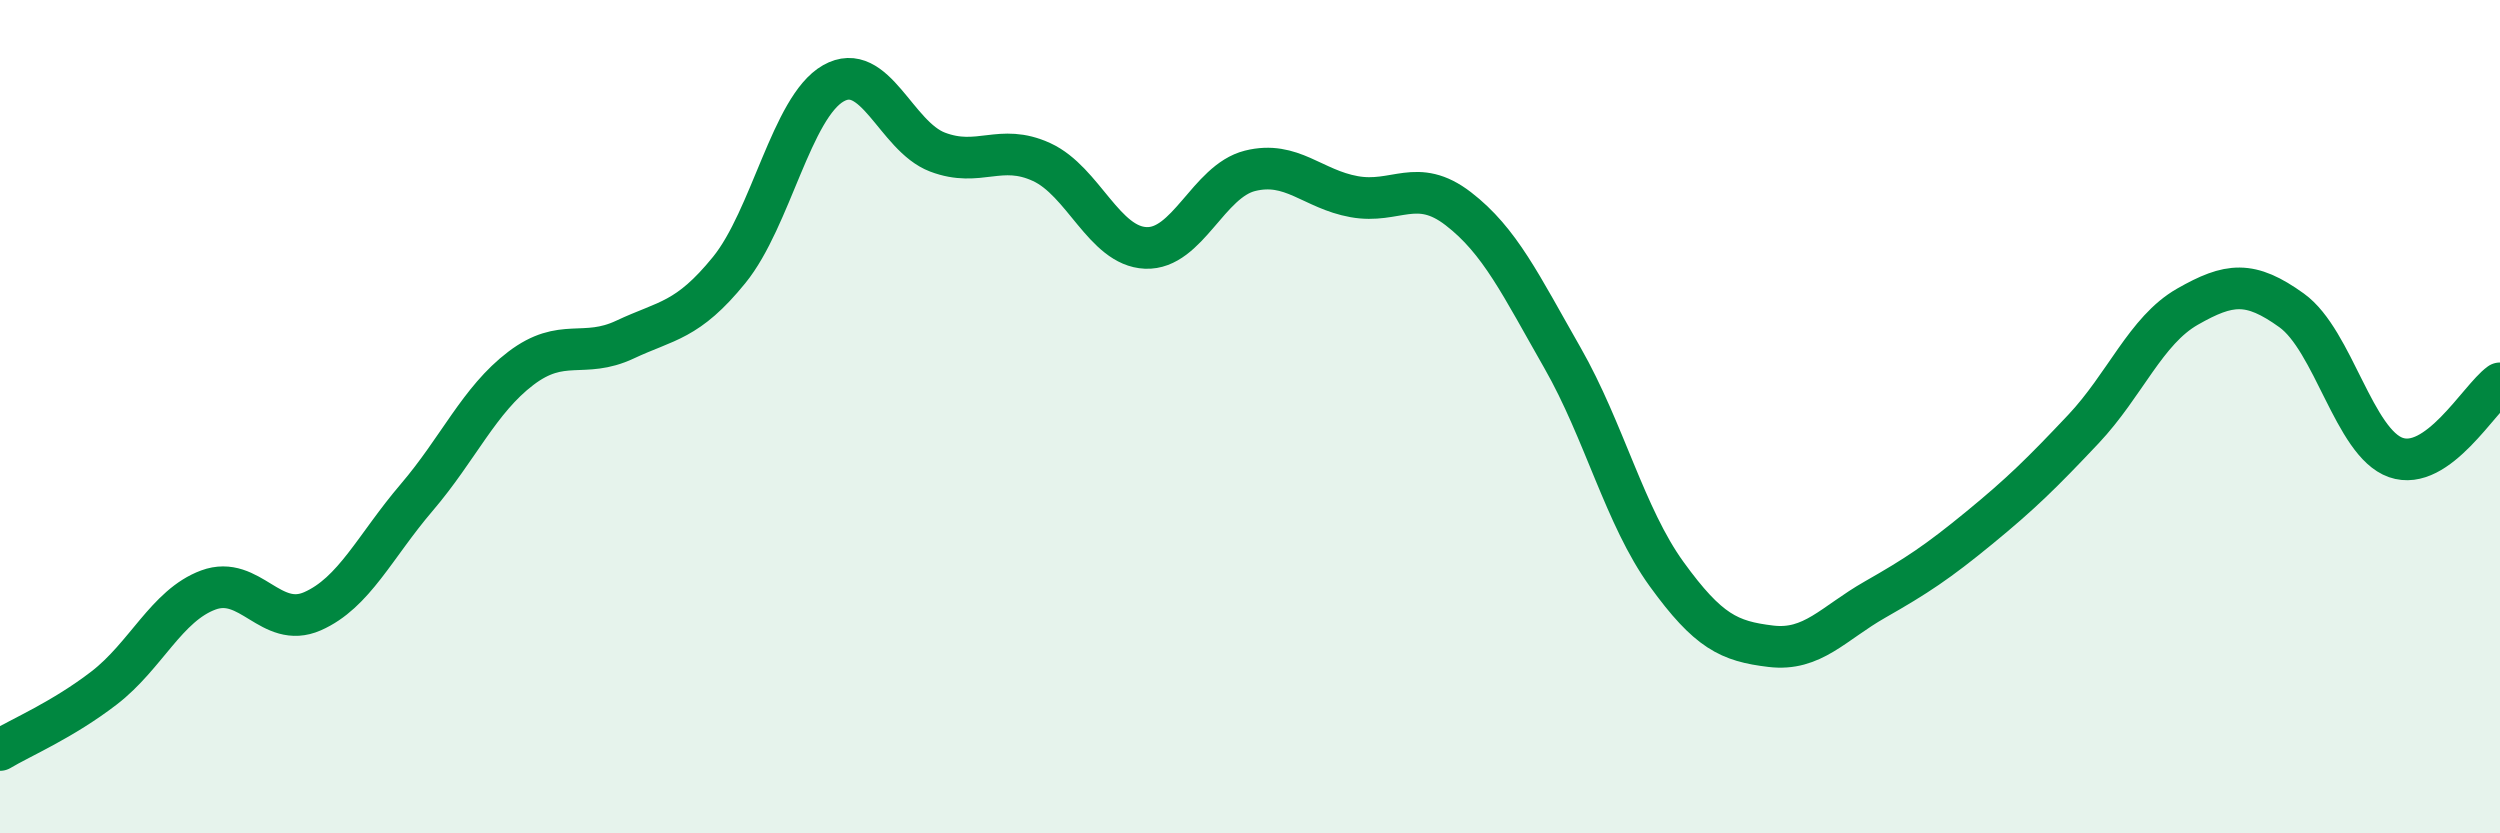 
    <svg width="60" height="20" viewBox="0 0 60 20" xmlns="http://www.w3.org/2000/svg">
      <path
        d="M 0,18 C 0.5,17.7 1.5,17.28 2.5,16.51 C 3.5,15.74 4,14.53 5,14.16 C 6,13.79 6.5,15.11 7.5,14.67 C 8.5,14.23 9,13.11 10,11.94 C 11,10.77 11.5,9.6 12.5,8.84 C 13.5,8.08 14,8.62 15,8.15 C 16,7.68 16.5,7.71 17.5,6.48 C 18.5,5.25 19,2.57 20,2 C 21,1.43 21.5,3.27 22.5,3.65 C 23.5,4.03 24,3.43 25,3.89 C 26,4.35 26.5,5.91 27.5,5.95 C 28.5,5.99 29,4.35 30,4.1 C 31,3.85 31.5,4.54 32.5,4.72 C 33.5,4.9 34,4.24 35,5.01 C 36,5.78 36.5,6.84 37.5,8.59 C 38.5,10.34 39,12.4 40,13.78 C 41,15.16 41.5,15.39 42.5,15.51 C 43.5,15.63 44,14.96 45,14.39 C 46,13.82 46.5,13.49 47.5,12.67 C 48.5,11.85 49,11.36 50,10.3 C 51,9.24 51.5,7.93 52.5,7.36 C 53.5,6.79 54,6.73 55,7.45 C 56,8.17 56.5,10.63 57.5,10.98 C 58.5,11.33 59.5,9.56 60,9.2L60 20L0 20Z"
        fill="#008740"
        opacity="0.1"
        stroke-linecap="round"
        stroke-linejoin="round"
      />
      <path
        d="M 0,18 C 0.5,17.7 1.5,17.28 2.5,16.51 C 3.5,15.74 4,14.53 5,14.16 C 6,13.79 6.5,15.11 7.5,14.67 C 8.5,14.23 9,13.11 10,11.94 C 11,10.77 11.5,9.6 12.5,8.84 C 13.5,8.08 14,8.62 15,8.15 C 16,7.68 16.5,7.71 17.5,6.48 C 18.5,5.25 19,2.57 20,2 C 21,1.43 21.5,3.27 22.5,3.65 C 23.5,4.03 24,3.43 25,3.89 C 26,4.35 26.5,5.91 27.5,5.95 C 28.5,5.99 29,4.35 30,4.1 C 31,3.85 31.5,4.54 32.5,4.72 C 33.5,4.9 34,4.24 35,5.01 C 36,5.78 36.5,6.84 37.5,8.59 C 38.5,10.34 39,12.4 40,13.78 C 41,15.16 41.5,15.39 42.5,15.51 C 43.5,15.63 44,14.96 45,14.39 C 46,13.82 46.5,13.49 47.5,12.67 C 48.5,11.85 49,11.36 50,10.3 C 51,9.24 51.5,7.93 52.5,7.36 C 53.5,6.79 54,6.73 55,7.45 C 56,8.17 56.5,10.63 57.5,10.98 C 58.5,11.33 59.5,9.56 60,9.2"
        stroke="#008740"
        stroke-width="1"
        fill="none"
        stroke-linecap="round"
        stroke-linejoin="round"
      />
    </svg>
  